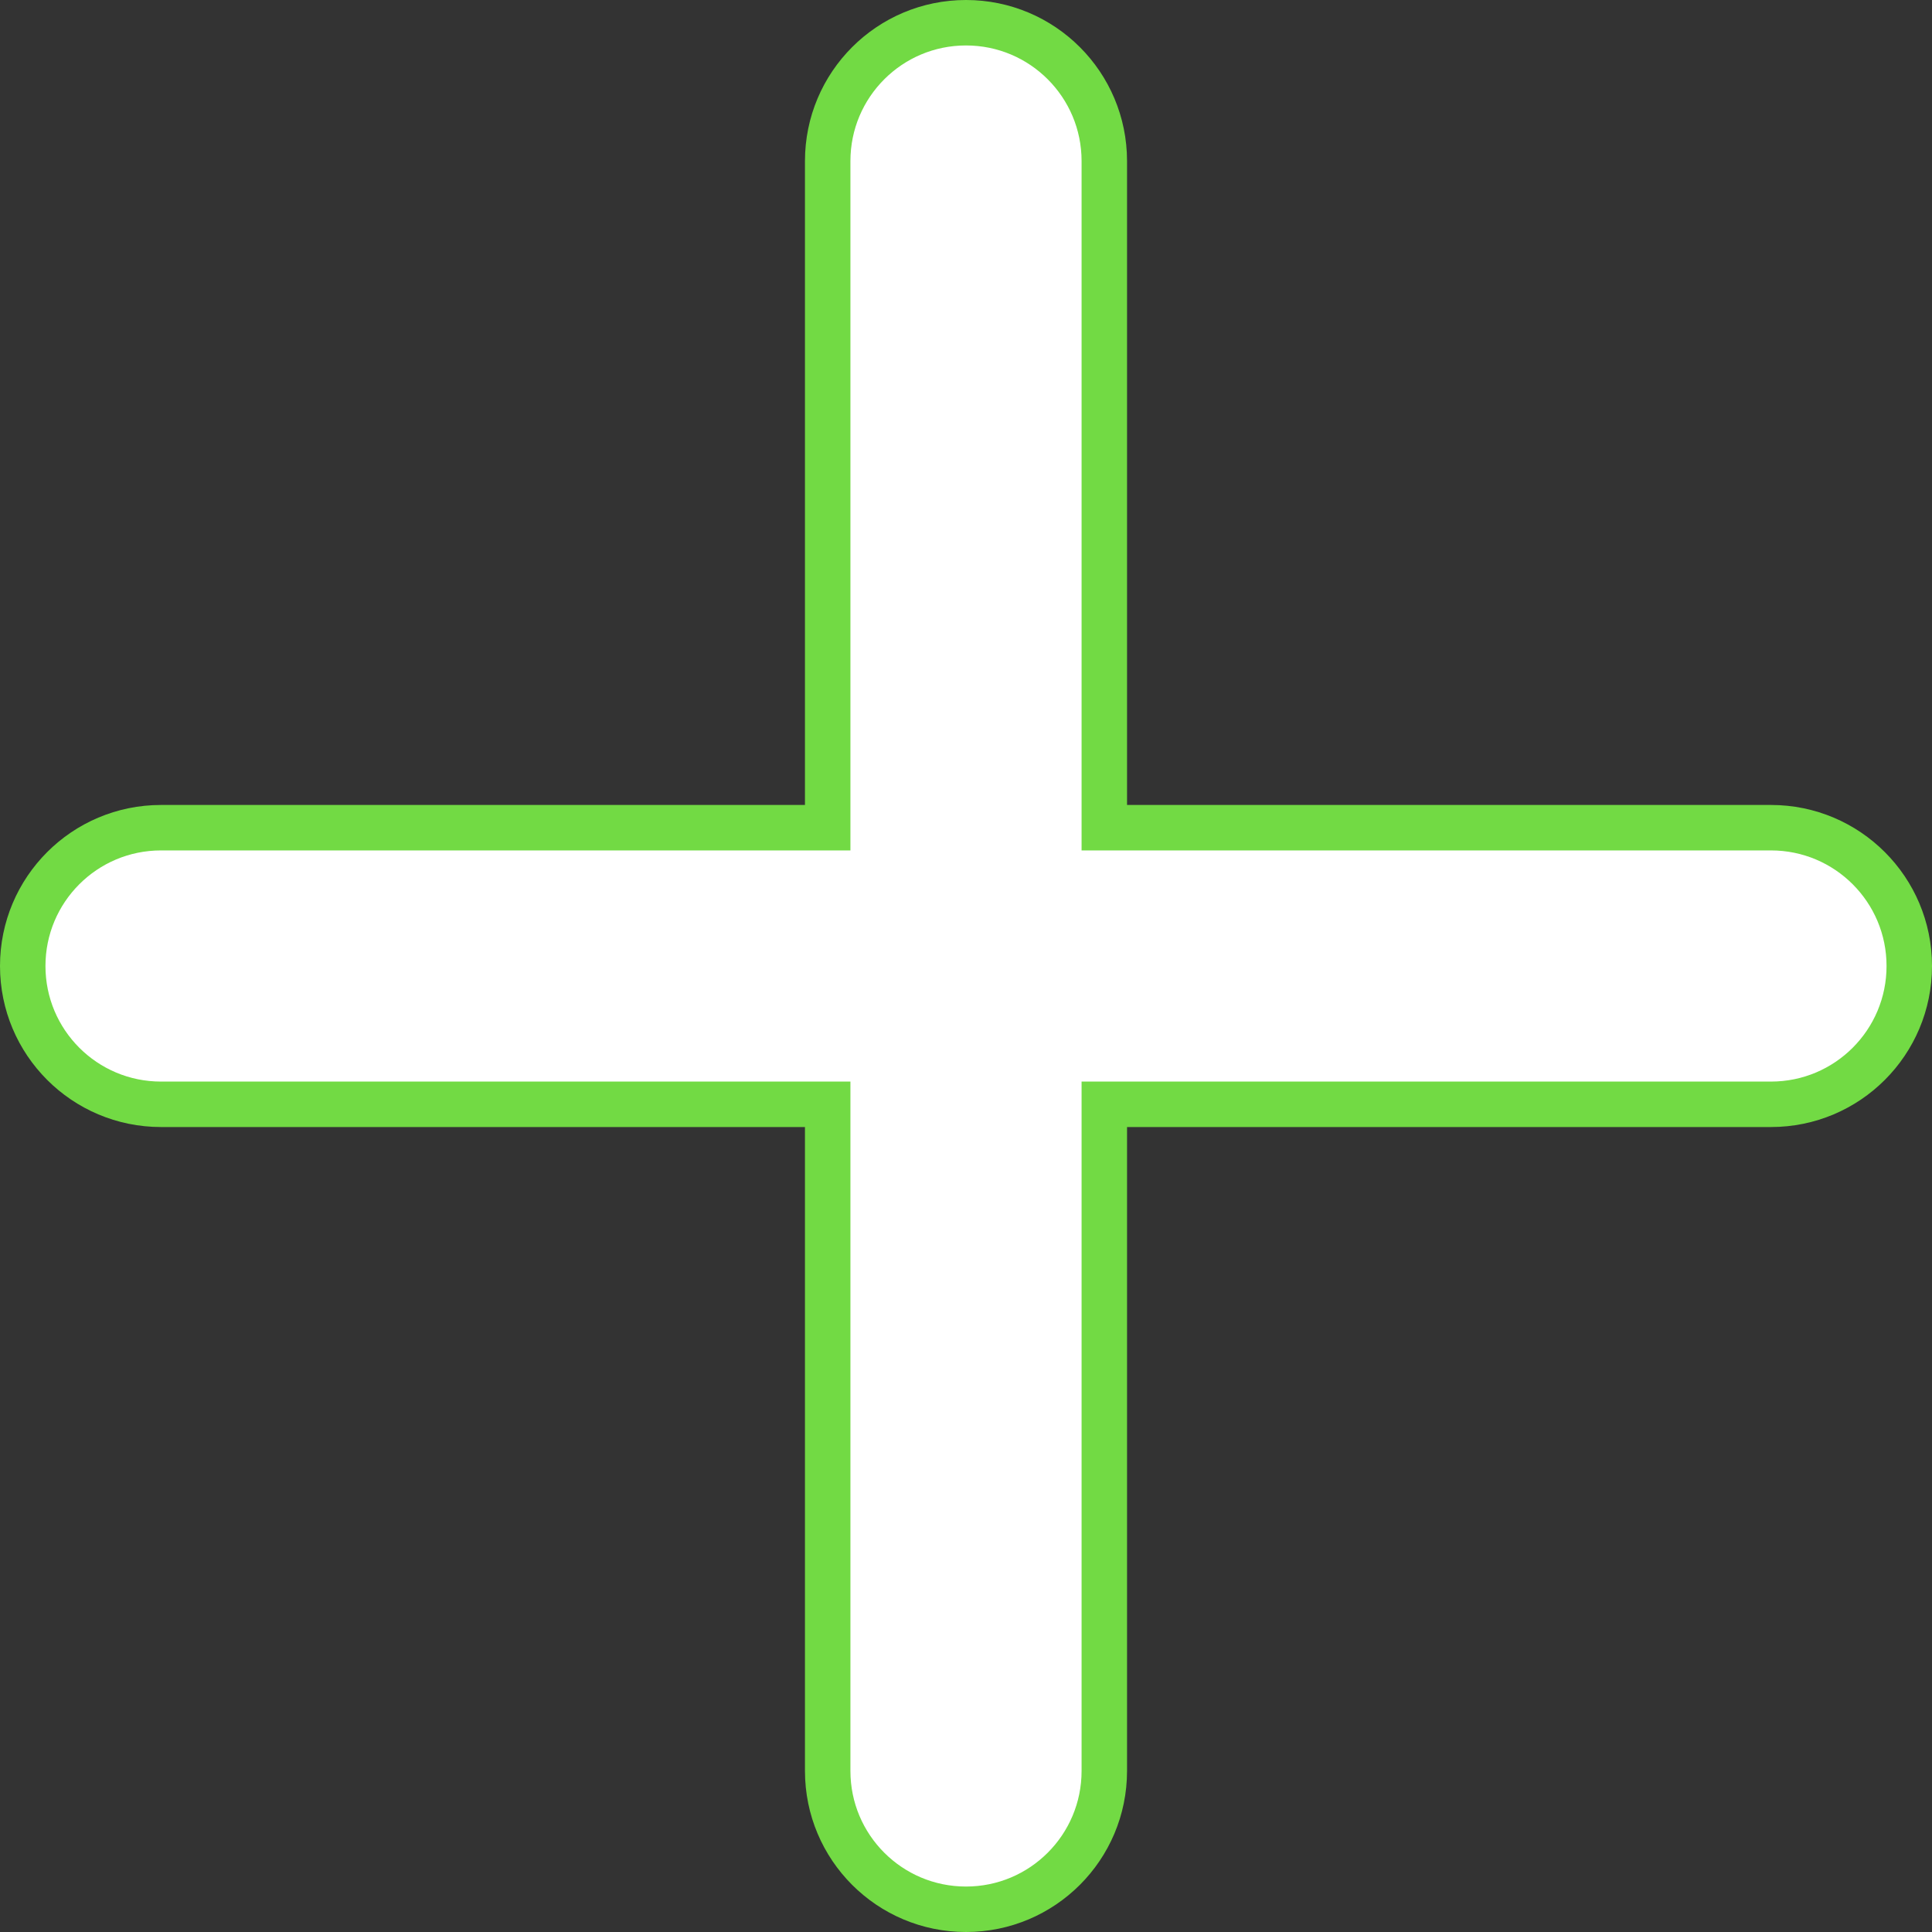 <svg width="17" height="17" viewBox="0 0 17 17" fill="none" xmlns="http://www.w3.org/2000/svg">
<rect x="0" y="0" width="17" height="17" fill="#333333" stroke="none"/>
<path d="M9.717 7.083V7.283H9.917H15.583C16.256 7.283 16.8 7.828 16.8 8.5C16.8 9.172 16.256 9.717 15.583 9.717H9.917H9.717V9.917V15.583C9.717 16.255 9.173 16.8 8.5 16.8C7.827 16.8 7.283 16.255 7.283 15.583V9.917V9.717H7.083H1.417C0.744 9.717 0.2 9.172 0.2 8.5C0.2 7.828 0.744 7.283 1.417 7.283H7.083H7.283V7.083V1.417C7.283 0.745 7.827 0.2 8.5 0.2C9.173 0.2 9.717 0.745 9.717 1.417V7.083Z" fill="white" stroke="#72DA44" stroke-width="0.4"/>
</svg>
